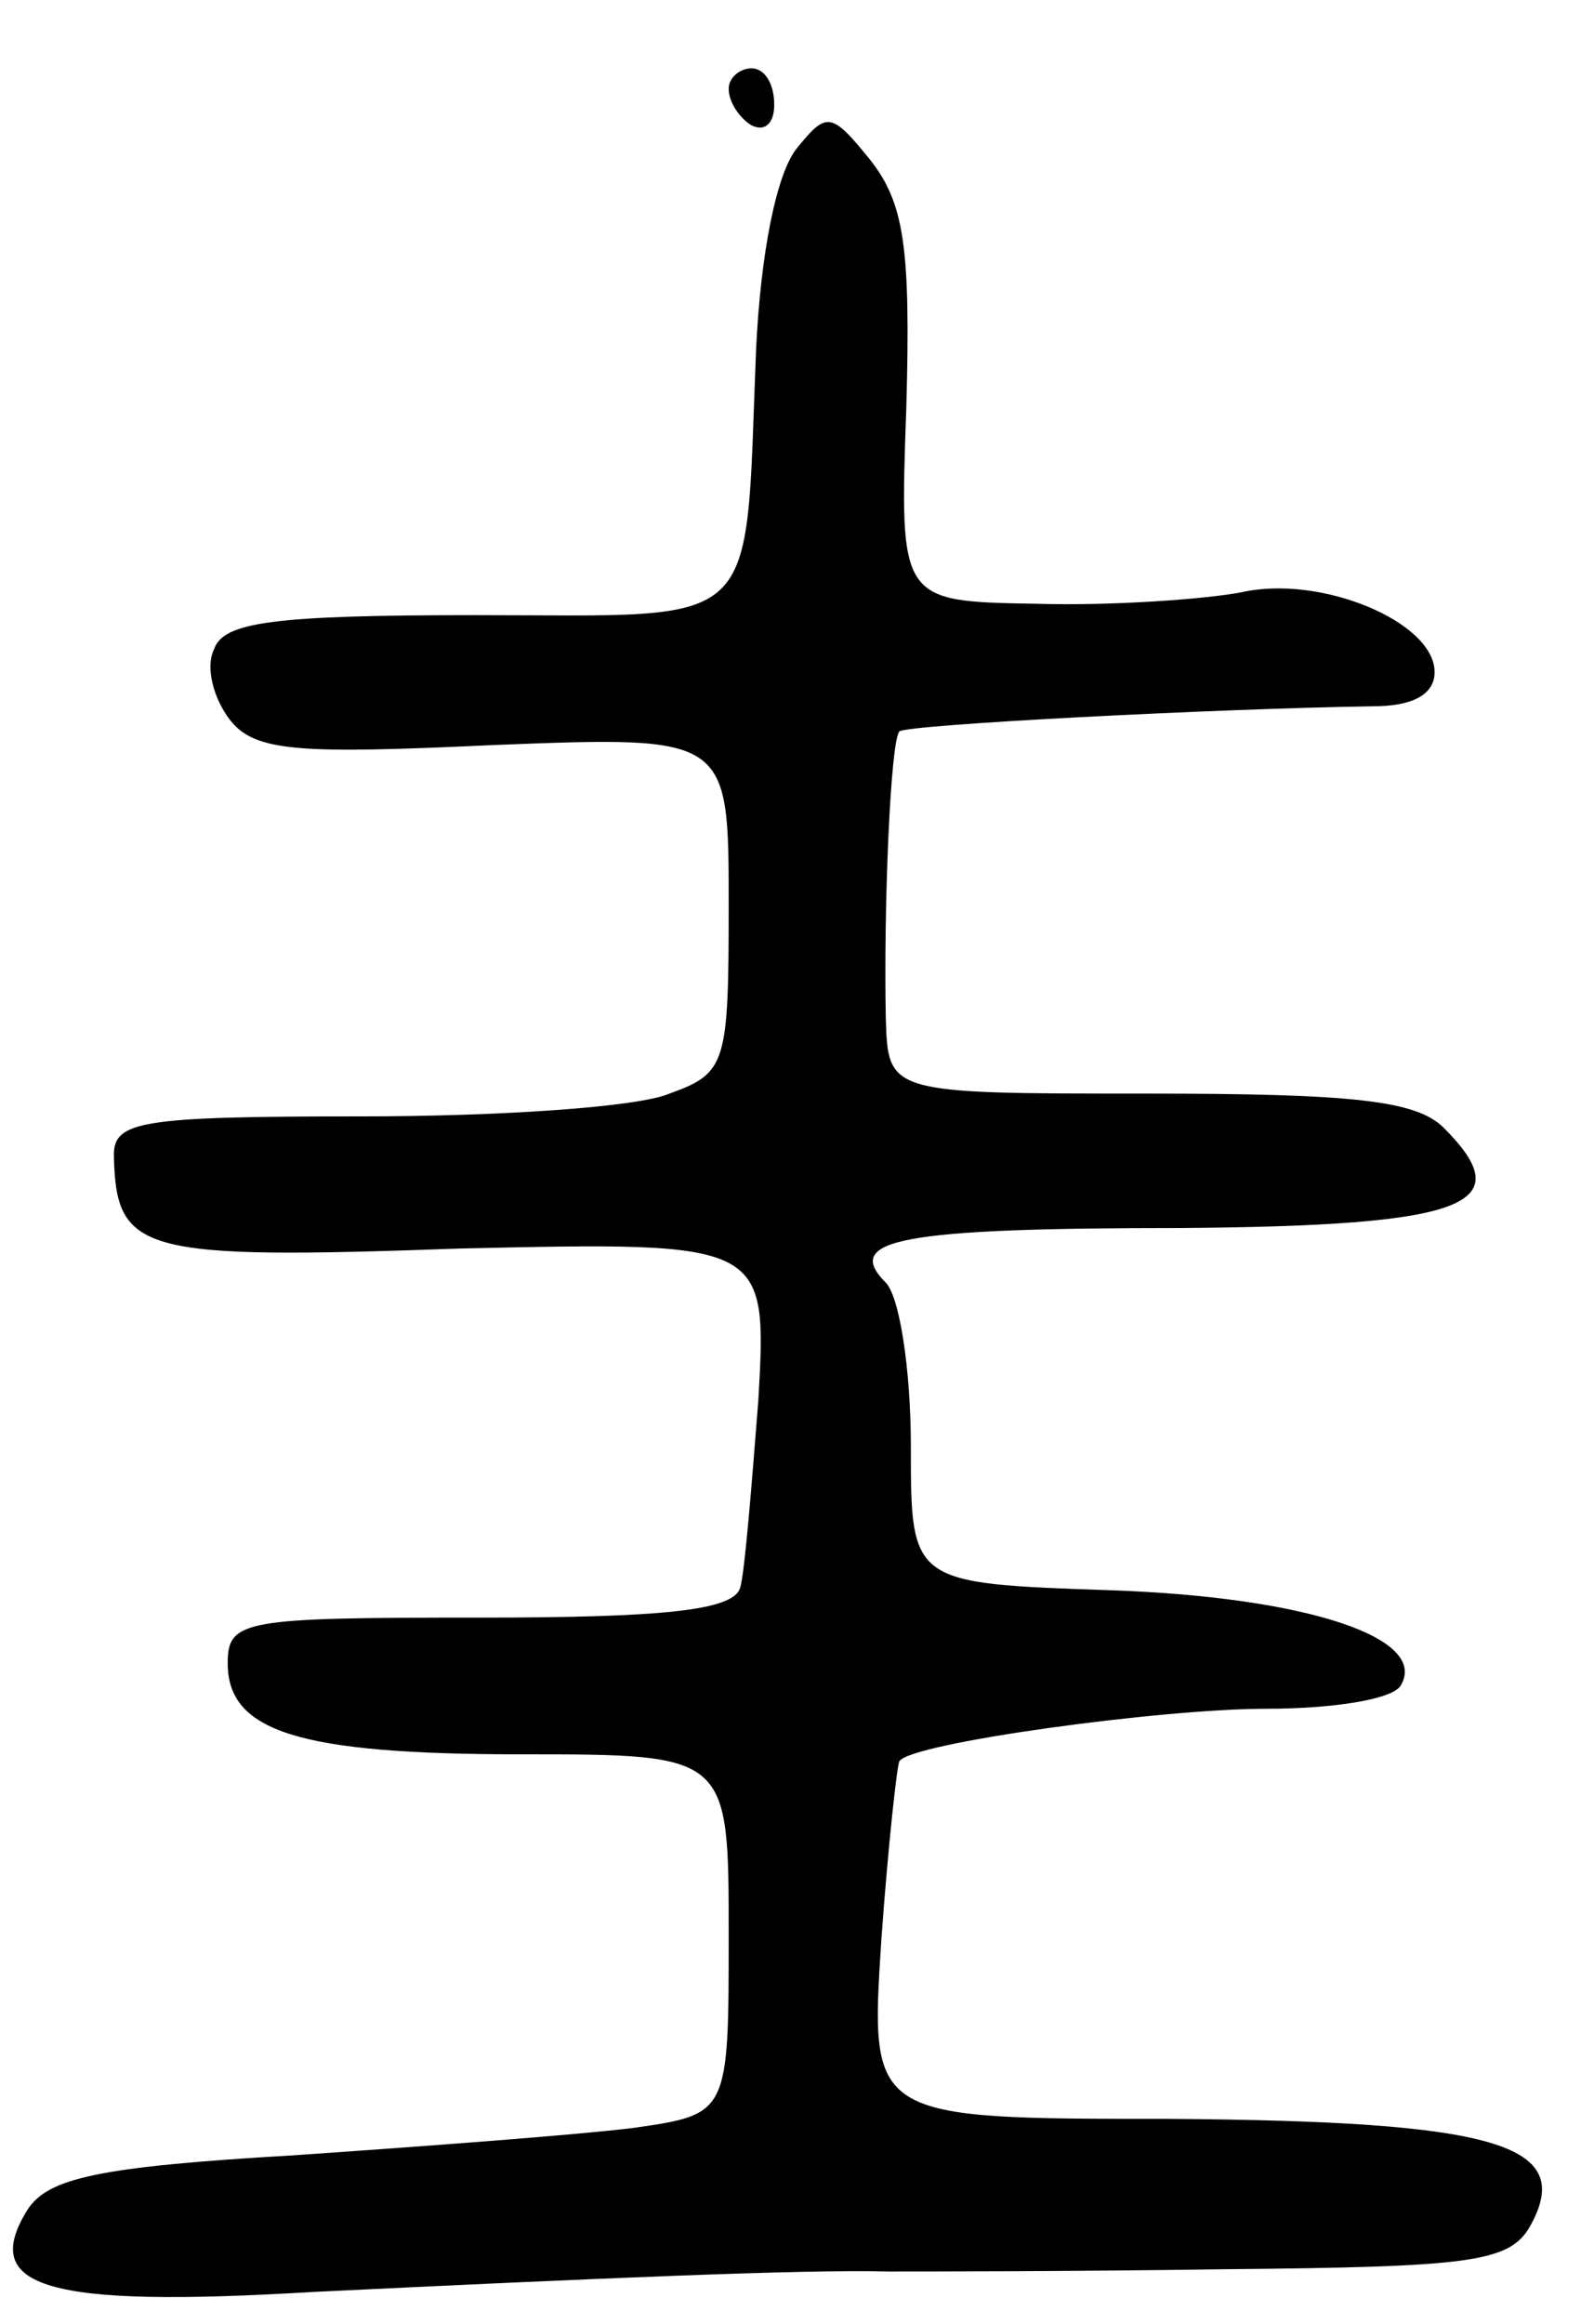 <svg version="1.0" xmlns="http://www.w3.org/2000/svg" width="70" height="102" viewBox="0 0 70 102" ><g transform="translate(0,102) scale(0.1,-0.1)" ><path d="M320 981 c0 -6 5 -13 10 -16 6 -3 10 1 10 9 0 9 -4 16 -10 16 -5 0 -10 -4 -10 -9z"/><path d="M350 955 c-9 -11 -16 -46 -18 -89 -5 -125 4 -116 -123 -116 -89 0 -111 -3 -115 -15 -4 -8 0 -22 7 -31 11 -14 30 -15 116 -11 103 4 103 4 103 -70 0 -70 -1 -74 -26 -83 -14 -6 -75 -10 -135 -10 -97 0 -109 -2 -109 -17 1 -43 11 -46 152 -41 135 3 135 3 131 -67 -3 -38 -6 -76 -8 -82 -3 -10 -35 -13 -115 -13 -103 0 -110 -1 -110 -20 0 -30 31 -40 129 -40 91 0 91 0 91 -79 0 -79 0 -79 -42 -85 -24 -3 -91 -8 -149 -12 -86 -5 -108 -10 -117 -24 -21 -34 8 -43 125 -36 124 6 217 10 253 9 14 0 80 0 148 1 108 1 125 3 134 19 20 36 -15 46 -159 47 -131 0 -131 0 -126 78 3 42 7 78 8 79 5 8 115 23 161 23 29 0 55 4 59 10 13 21 -41 39 -127 42 -88 3 -88 3 -88 63 0 34 -5 66 -11 72 -19 19 6 24 130 24 125 1 149 10 115 44 -12 12 -40 15 -130 15 -114 0 -114 0 -115 33 -1 48 2 122 6 126 4 3 140 10 208 11 17 0 27 5 27 15 0 22 -50 43 -85 35 -16 -3 -57 -6 -90 -5 -60 1 -60 1 -57 86 2 71 -1 90 -16 109 -17 21 -19 21 -32 5z"/></g></svg> 
